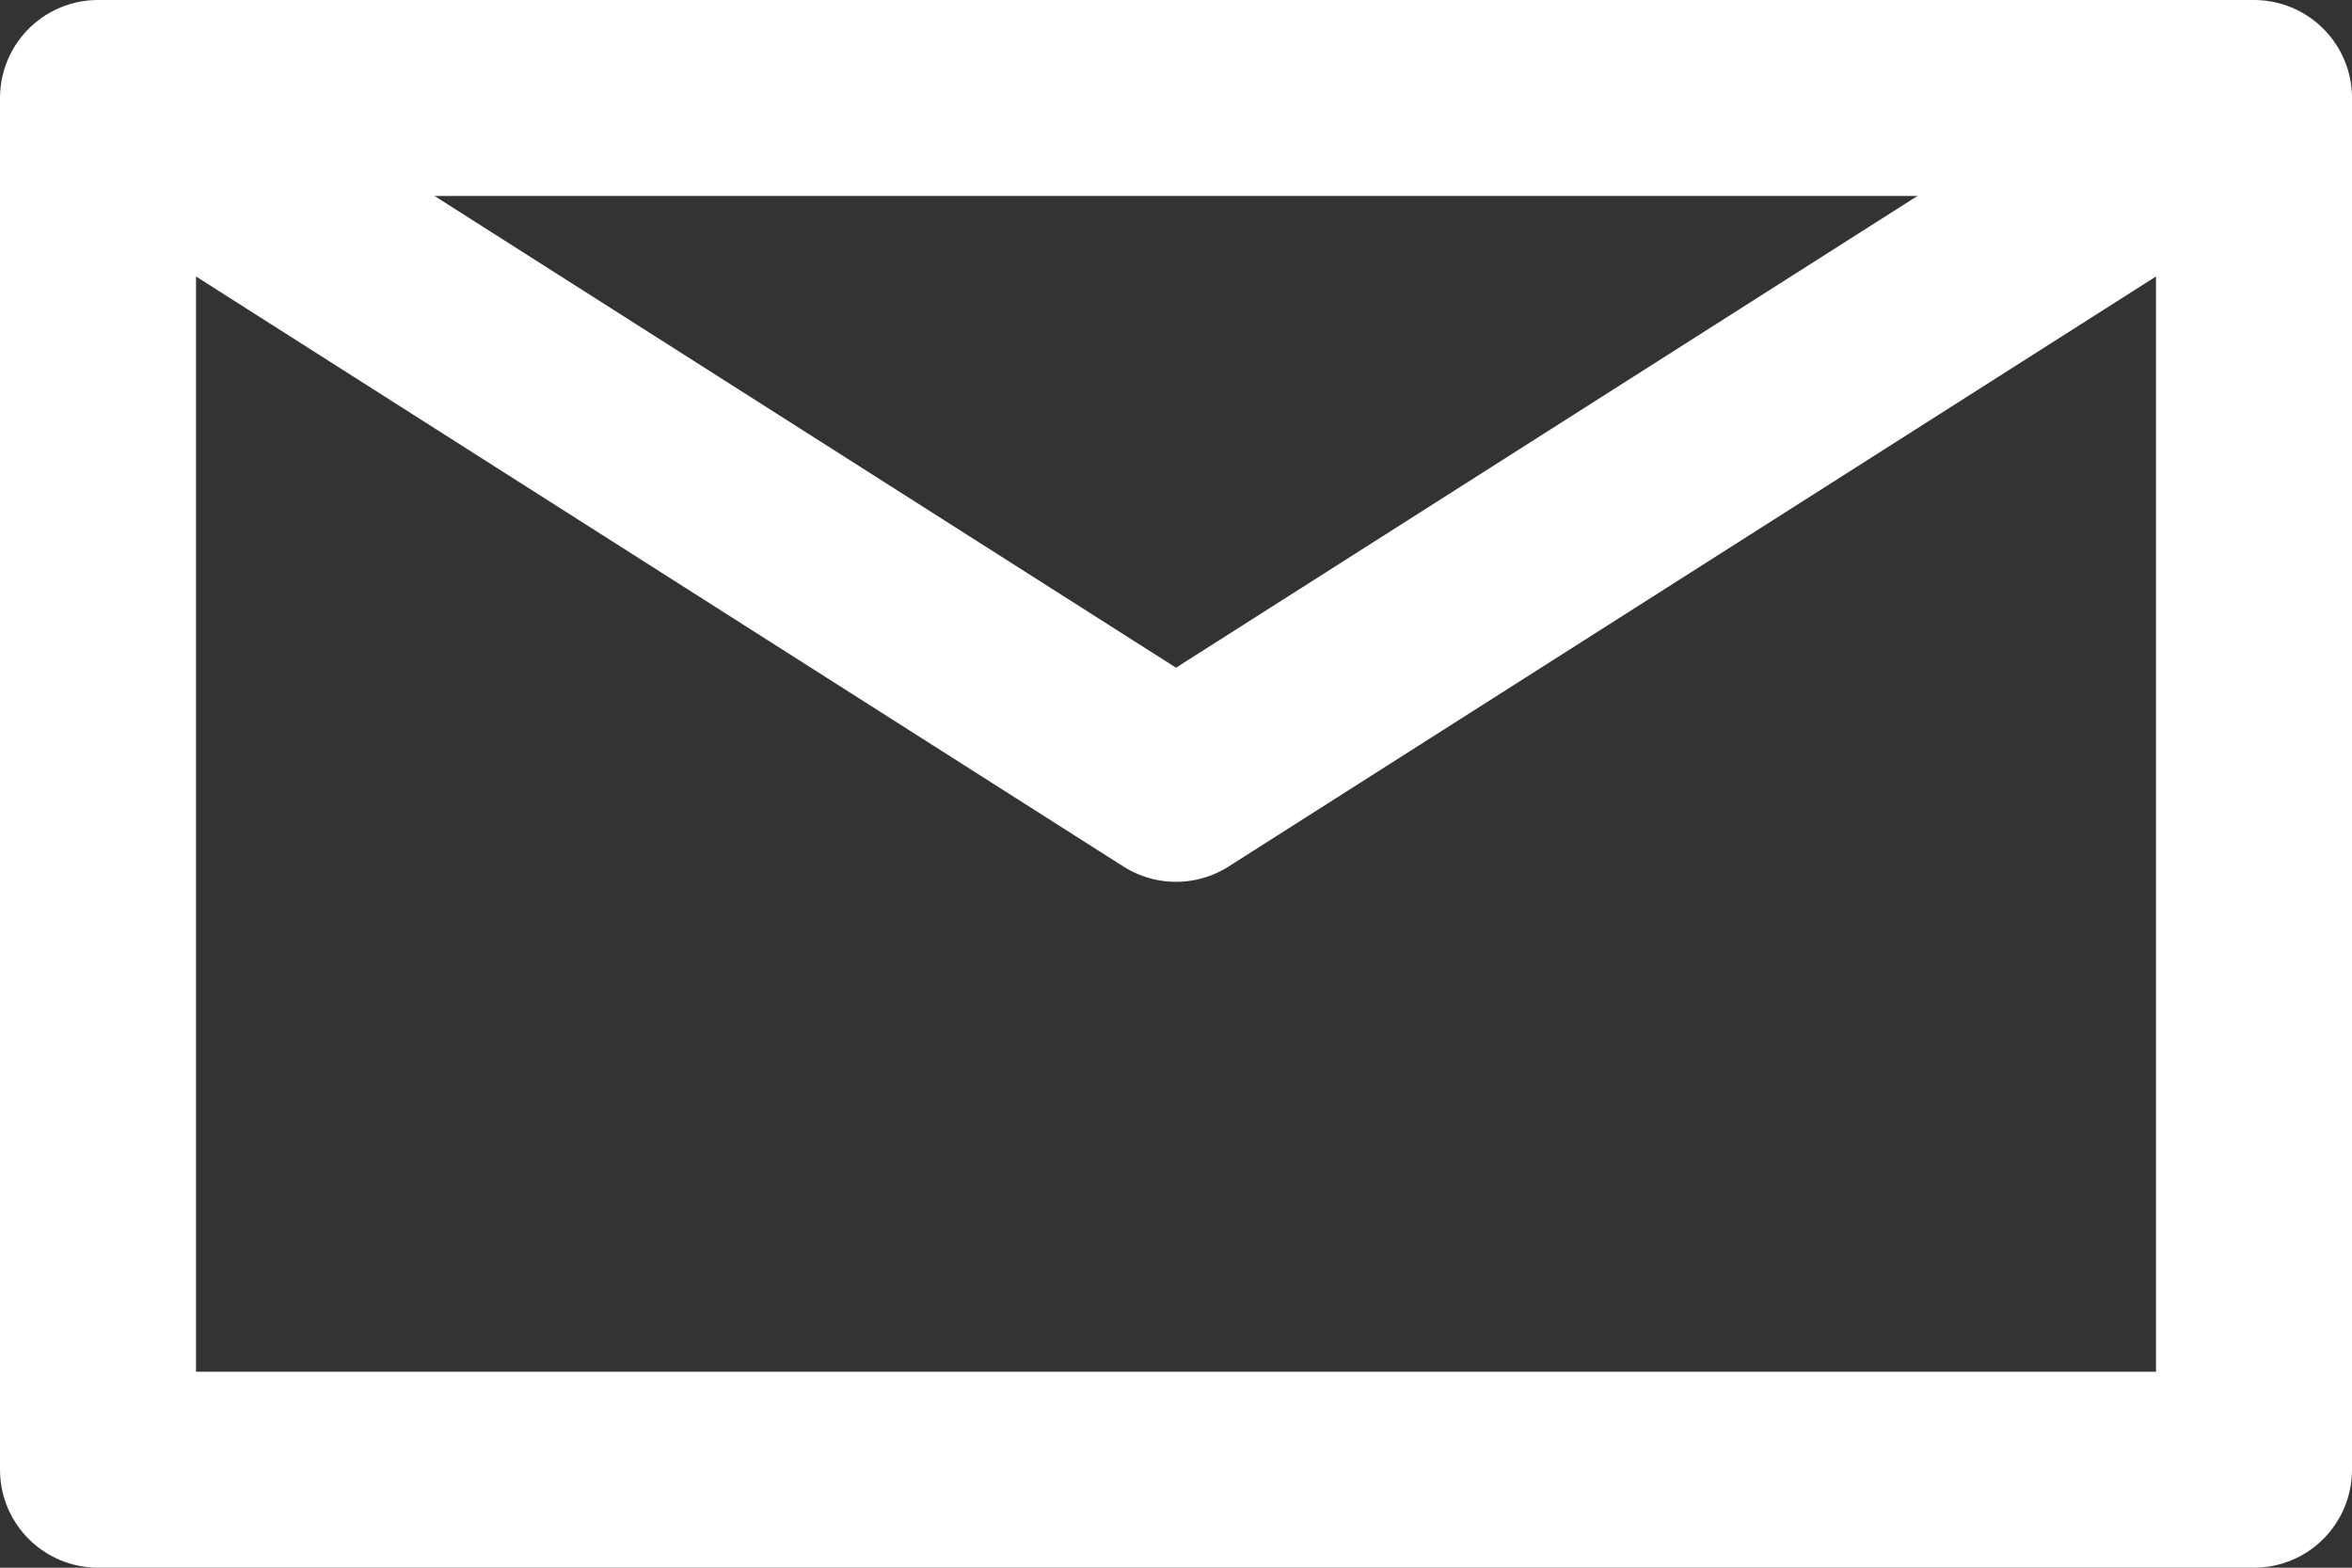 <svg xmlns="http://www.w3.org/2000/svg" viewBox="0 0 24 16">
    <rect x="0" y="0" width="24" height="16" fill="#333333" stroke="none"/>
    <g fill="none" fill-rule="evenodd" stroke="#FFF" stroke-linejoin="round" stroke-width="2">
        <path d="M0 0H22V14H0z" transform="translate(1 1)"/>
        <path d="M0 0L11 7 22 0" transform="translate(1 1)"/>
    </g>
</svg>
